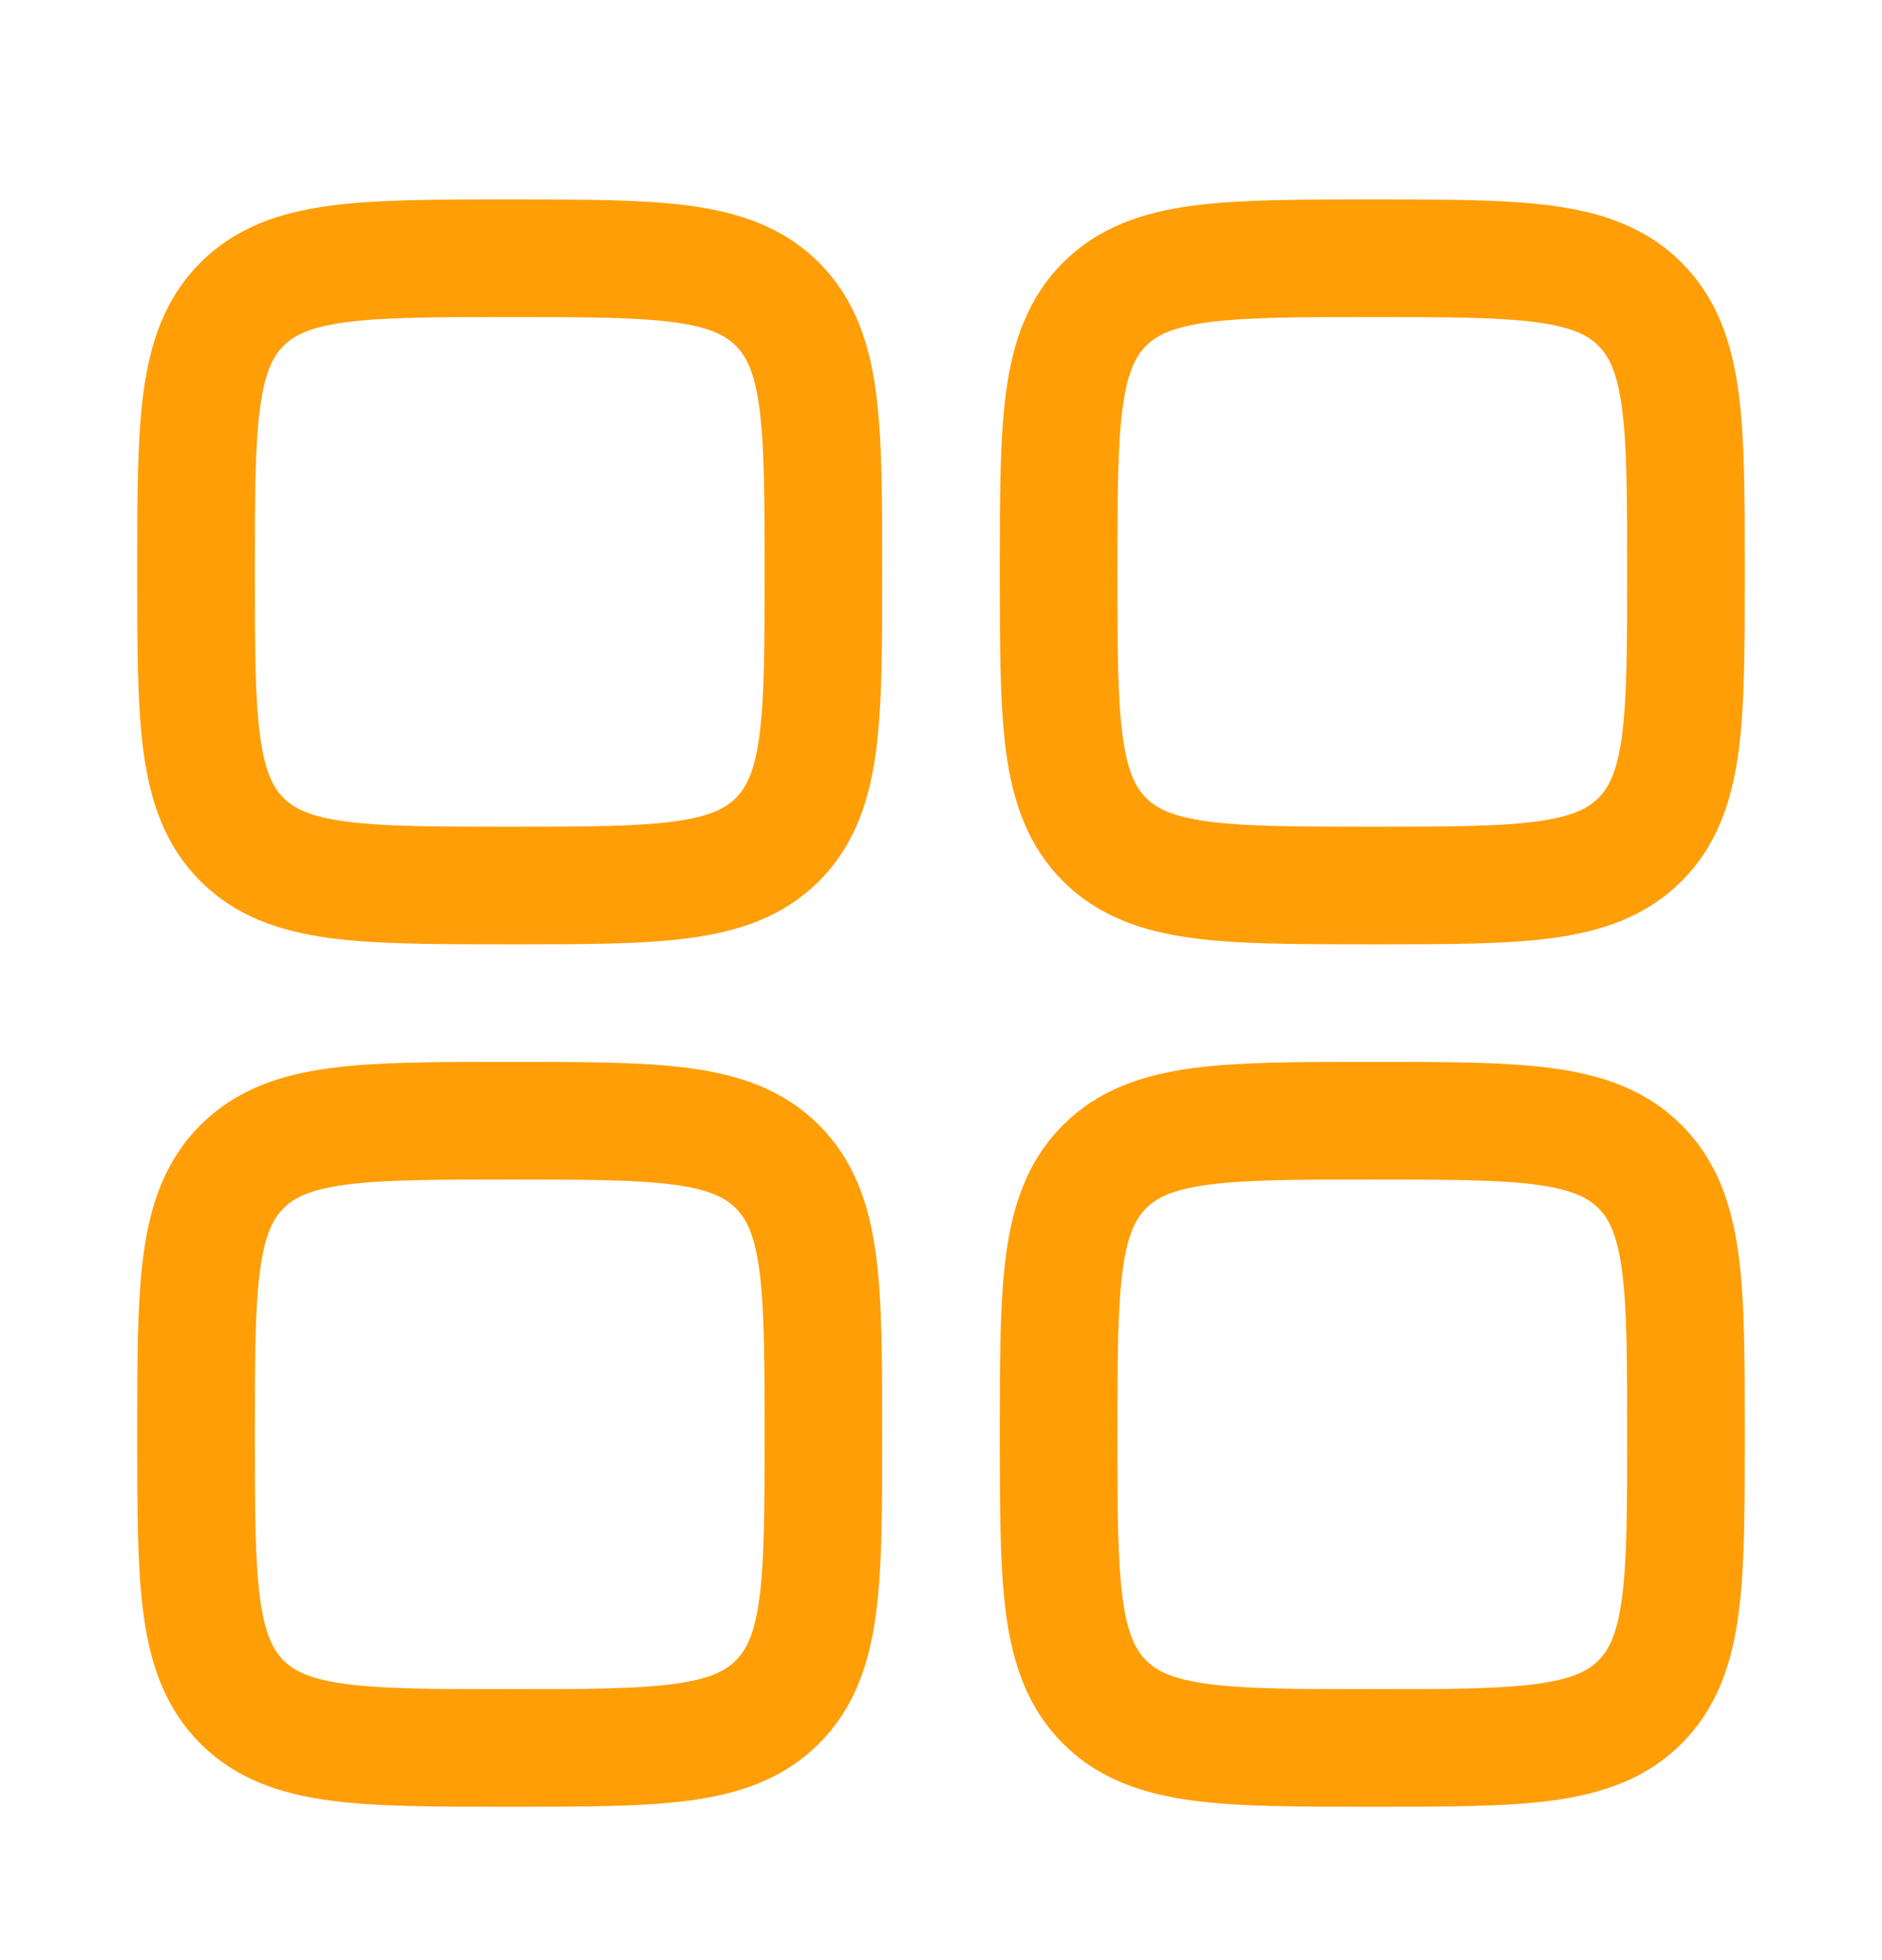 <svg width="24" height="25" viewBox="0 0 24 25" fill="none" xmlns="http://www.w3.org/2000/svg">
<g id="Linear / Settings, Fine Tuning / Widget ">
<path id="Rectangle 1880" d="M2.5 7.294C2.5 5.408 2.5 4.466 3.086 3.88C3.672 3.294 4.614 3.294 6.5 3.294C8.386 3.294 9.328 3.294 9.914 3.88C10.5 4.466 10.5 5.408 10.5 7.294C10.5 9.18 10.5 10.122 9.914 10.708C9.328 11.294 8.386 11.294 6.5 11.294C4.614 11.294 3.672 11.294 3.086 10.708C2.5 10.122 2.5 9.18 2.5 7.294Z" stroke="#FF9E07" stroke-width="1.5"/>
<path id="Rectangle 1884" d="M13.5 18.294C13.5 16.408 13.5 15.466 14.086 14.88C14.672 14.294 15.614 14.294 17.5 14.294C19.386 14.294 20.328 14.294 20.914 14.88C21.5 15.466 21.5 16.408 21.5 18.294C21.5 20.18 21.5 21.122 20.914 21.708C20.328 22.294 19.386 22.294 17.5 22.294C15.614 22.294 14.672 22.294 14.086 21.708C13.5 21.122 13.5 20.18 13.5 18.294Z" stroke="#FF9E07" stroke-width="1.5"/>
<path id="Rectangle 1883" d="M2.5 18.294C2.5 16.408 2.5 15.466 3.086 14.88C3.672 14.294 4.614 14.294 6.5 14.294C8.386 14.294 9.328 14.294 9.914 14.88C10.5 15.466 10.5 16.408 10.5 18.294C10.5 20.18 10.5 21.122 9.914 21.708C9.328 22.294 8.386 22.294 6.5 22.294C4.614 22.294 3.672 22.294 3.086 21.708C2.5 21.122 2.5 20.18 2.5 18.294Z" stroke="#FF9E07" stroke-width="1.5"/>
<path id="Rectangle 1881" d="M13.5 7.294C13.5 5.408 13.5 4.466 14.086 3.88C14.672 3.294 15.614 3.294 17.5 3.294C19.386 3.294 20.328 3.294 20.914 3.88C21.5 4.466 21.5 5.408 21.5 7.294C21.5 9.18 21.5 10.122 20.914 10.708C20.328 11.294 19.386 11.294 17.5 11.294C15.614 11.294 14.672 11.294 14.086 10.708C13.5 10.122 13.5 9.18 13.5 7.294Z" stroke="#FF9E07" stroke-width="1.5"/>
</g>
</svg>

